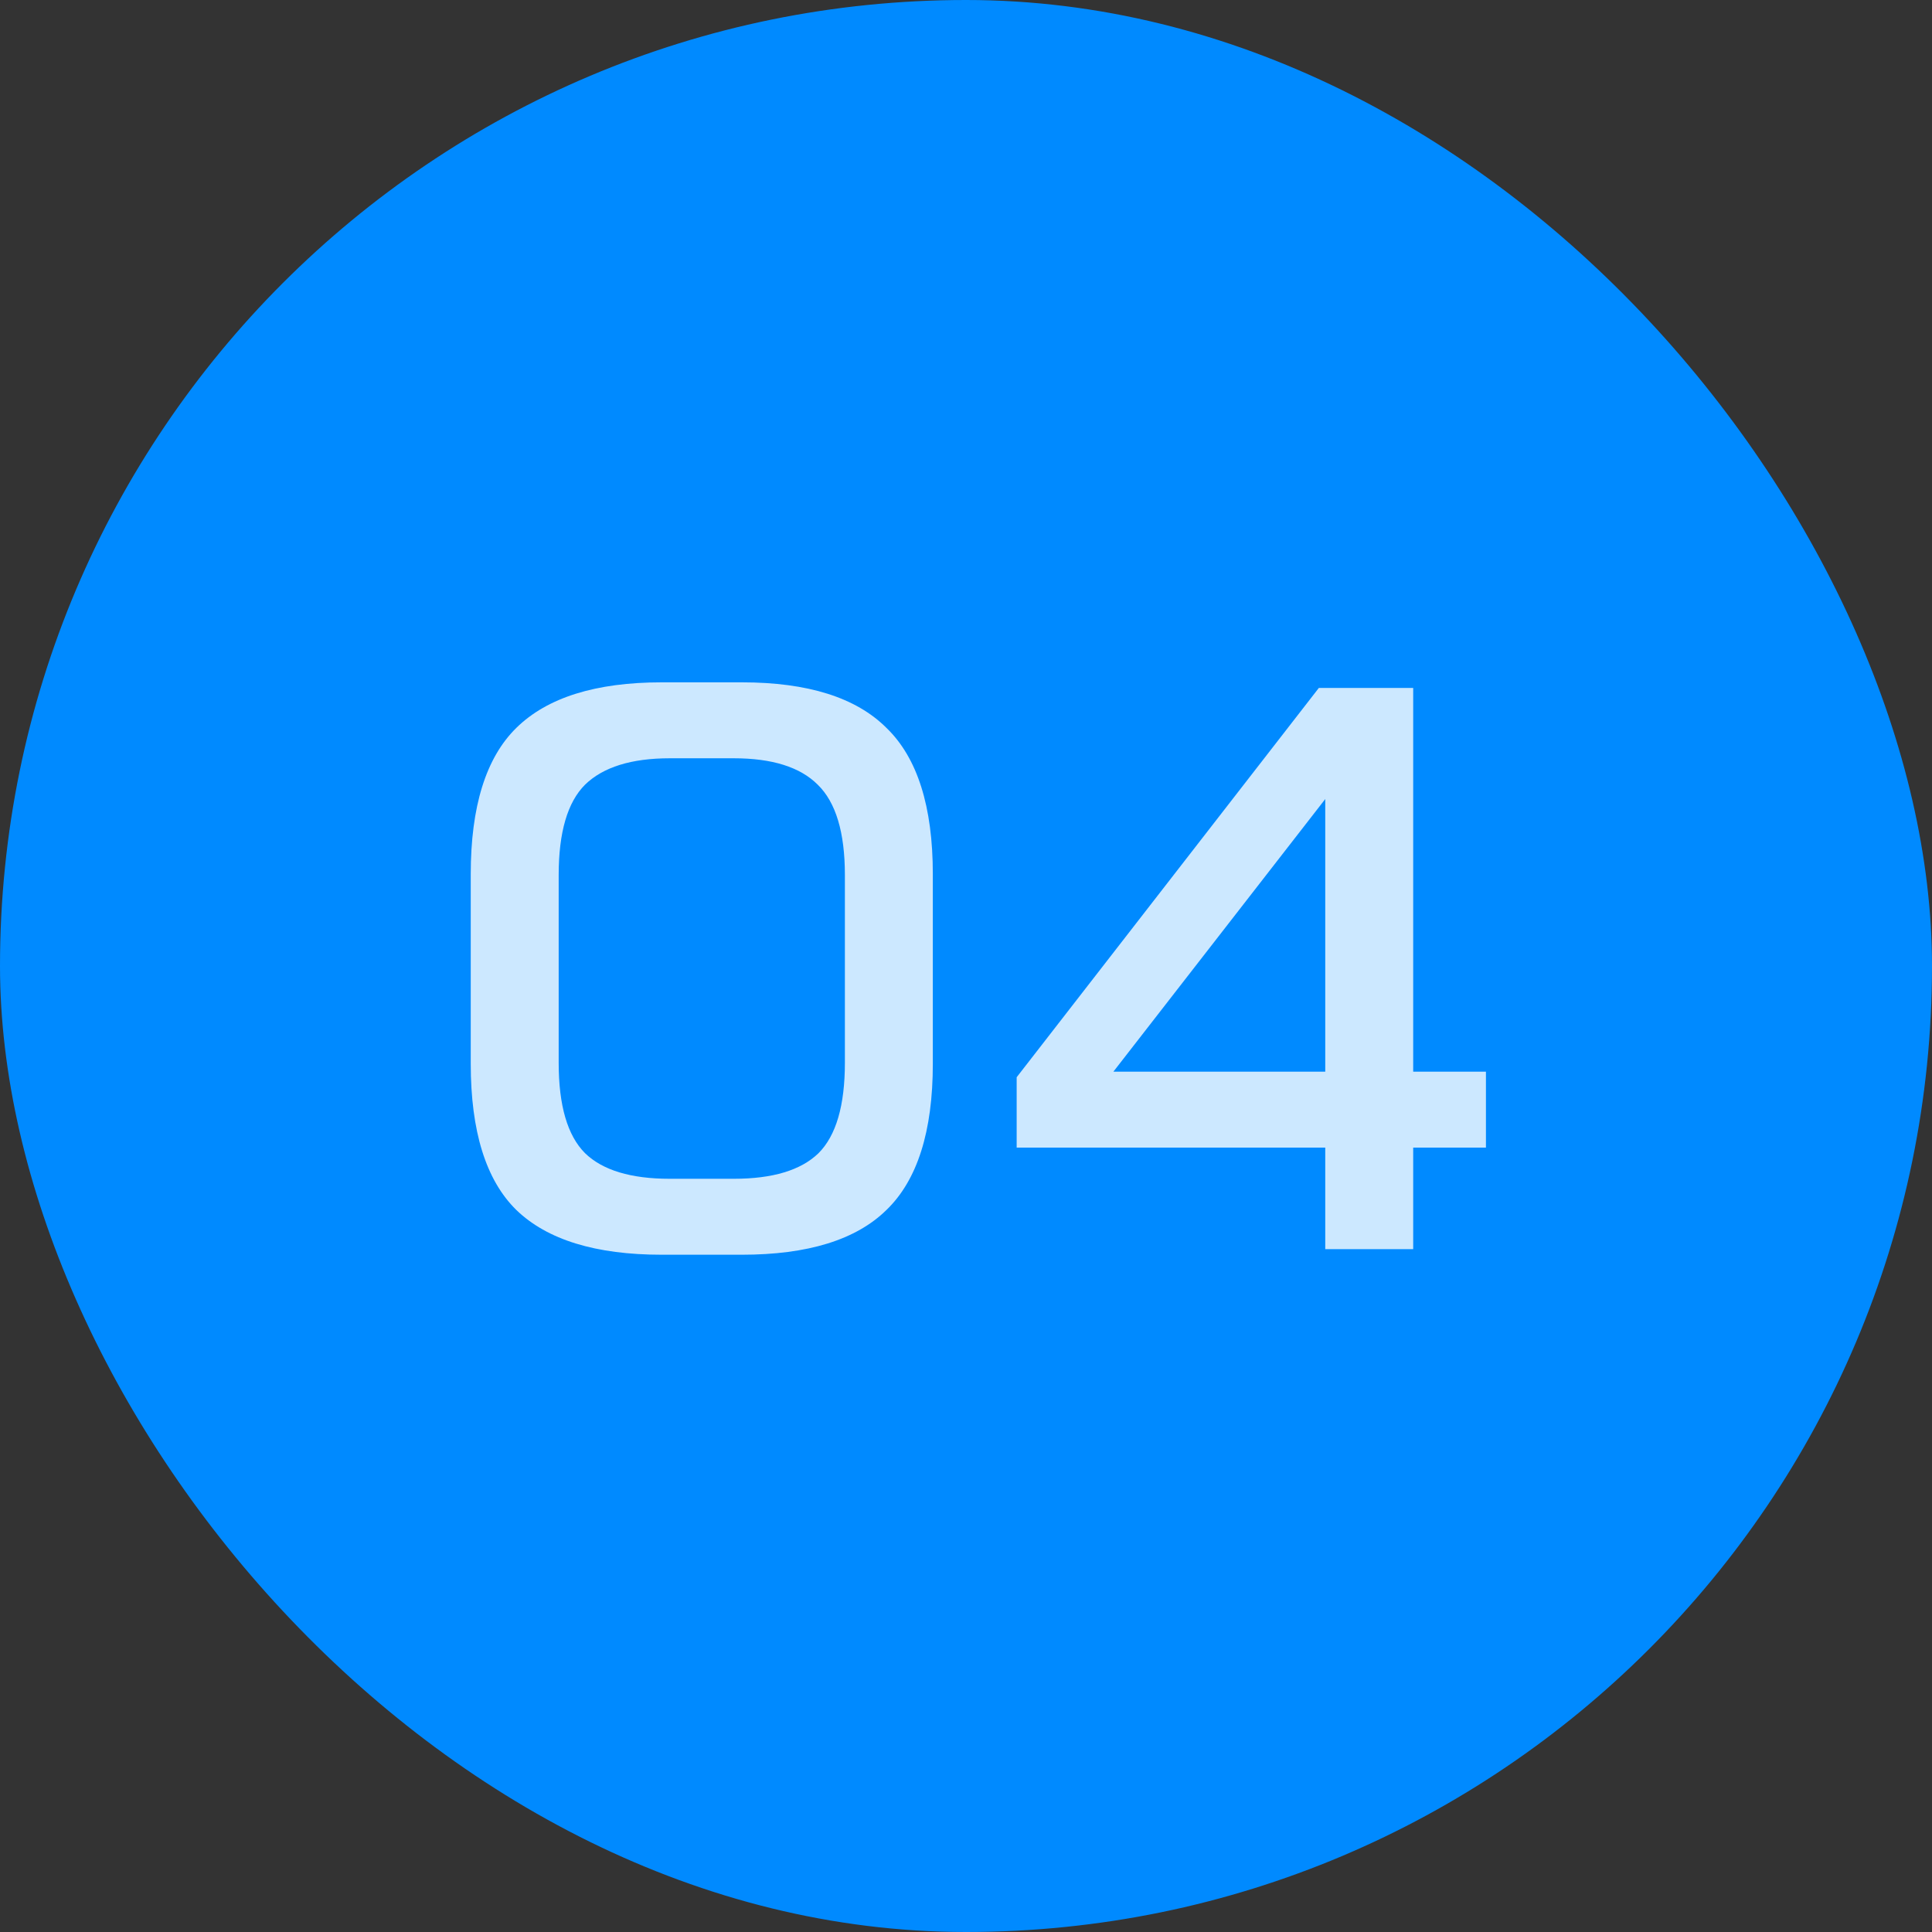 <svg width="58" height="58" viewBox="0 0 58 58" fill="none" xmlns="http://www.w3.org/2000/svg">
<rect x="0" y="0" width="58" height="58" fill="#333333" stroke="none"/>
<rect width="58" height="58" rx="29" fill="#008AFF"/>
<path d="M22.268 37.668H19.868C17.884 37.668 16.428 37.22 15.5 36.324C14.588 35.428 14.132 33.964 14.132 31.932V26.244C14.132 24.212 14.588 22.748 15.5 21.852C16.428 20.94 17.884 20.484 19.868 20.484H22.268C24.252 20.484 25.7 20.94 26.612 21.852C27.54 22.748 28.004 24.212 28.004 26.244V31.932C28.004 33.964 27.54 35.428 26.612 36.324C25.7 37.22 24.252 37.668 22.268 37.668ZM20.108 35.388H22.028C23.196 35.388 24.044 35.132 24.572 34.62C25.1 34.092 25.364 33.188 25.364 31.908V26.268C25.364 24.988 25.092 24.084 24.548 23.556C24.02 23.028 23.18 22.764 22.028 22.764H20.108C18.956 22.764 18.108 23.028 17.564 23.556C17.036 24.084 16.772 24.988 16.772 26.268V31.908C16.772 33.188 17.036 34.092 17.564 34.62C18.092 35.132 18.94 35.388 20.108 35.388ZM39.593 20.652H42.425V32.172H44.609V34.452H42.425V37.5H39.785V34.452H30.521V32.34L39.593 20.652ZM39.785 32.172V23.988L33.425 32.172H39.785Z" fill="white" fill-opacity="0.8"/>
</svg>

